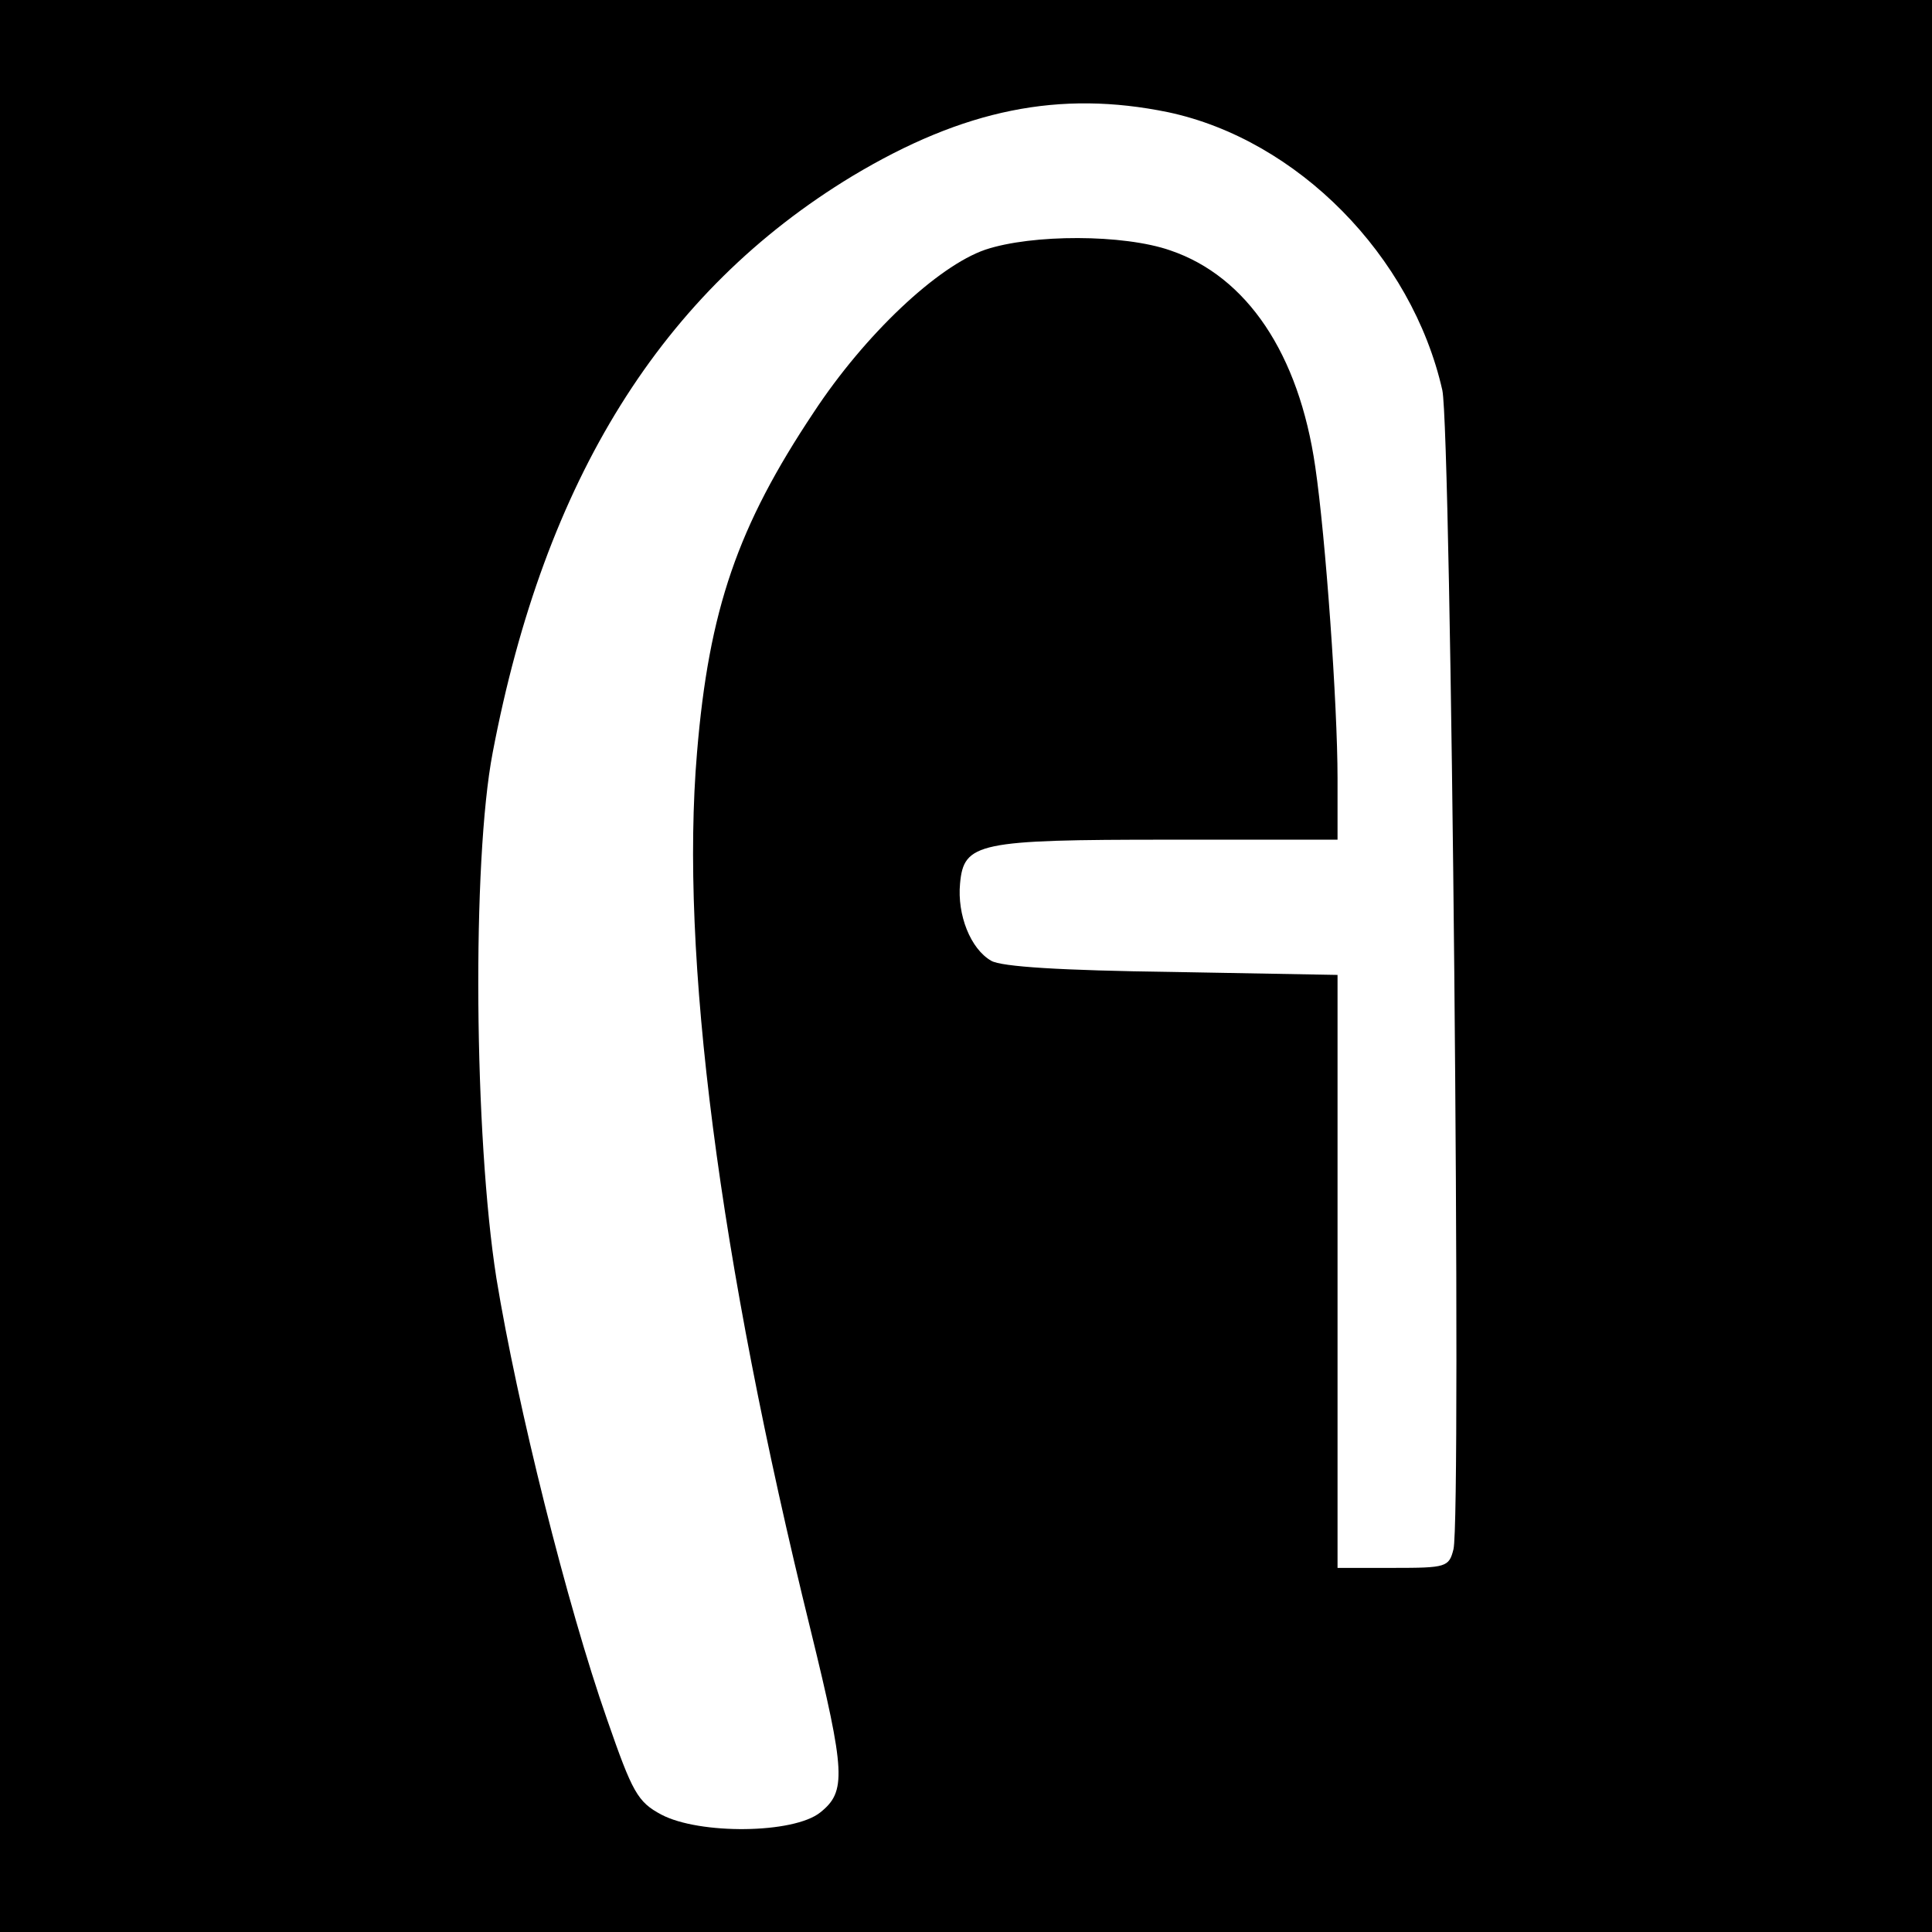 <?xml version="1.0" standalone="no"?>
<!DOCTYPE svg PUBLIC "-//W3C//DTD SVG 20010904//EN"
 "http://www.w3.org/TR/2001/REC-SVG-20010904/DTD/svg10.dtd">
<svg version="1.0" xmlns="http://www.w3.org/2000/svg"
 width="260pt" height="260pt" viewBox="0 0 260 260"
 preserveAspectRatio="xMidYMid meet">
<g transform="translate(0,260) scale(0.1,-0.1)"
fill="#000000" stroke="none">
<path d="M0 1300 l0 -1300 1300 0 1300 0 0 1300 0 1300 -1300 0 -1300 0 0
-1300z m1572 1149 c174 -37 328 -193 369 -374 12 -54 26 -1516 15 -1560 -6
-24 -10 -25 -81 -25 l-75 0 0 399 0 399 -222 4 c-151 2 -230 7 -244 15 -28 16
-46 62 -42 104 5 55 24 59 281 59 l227 0 0 83 c0 98 -16 324 -30 419 -22 152
-92 256 -195 291 -63 22 -186 22 -249 1 -64 -22 -162 -114 -231 -219 -102
-153 -141 -265 -157 -458 -23 -271 29 -678 153 -1181 47 -192 48 -217 13 -245
-36 -29 -163 -30 -214 -3 -32 17 -39 30 -73 128 -54 154 -121 423 -149 594
-30 191 -33 561 -5 707 70 368 228 621 484 776 150 90 279 116 425 86z"/>
</g>
</svg>
